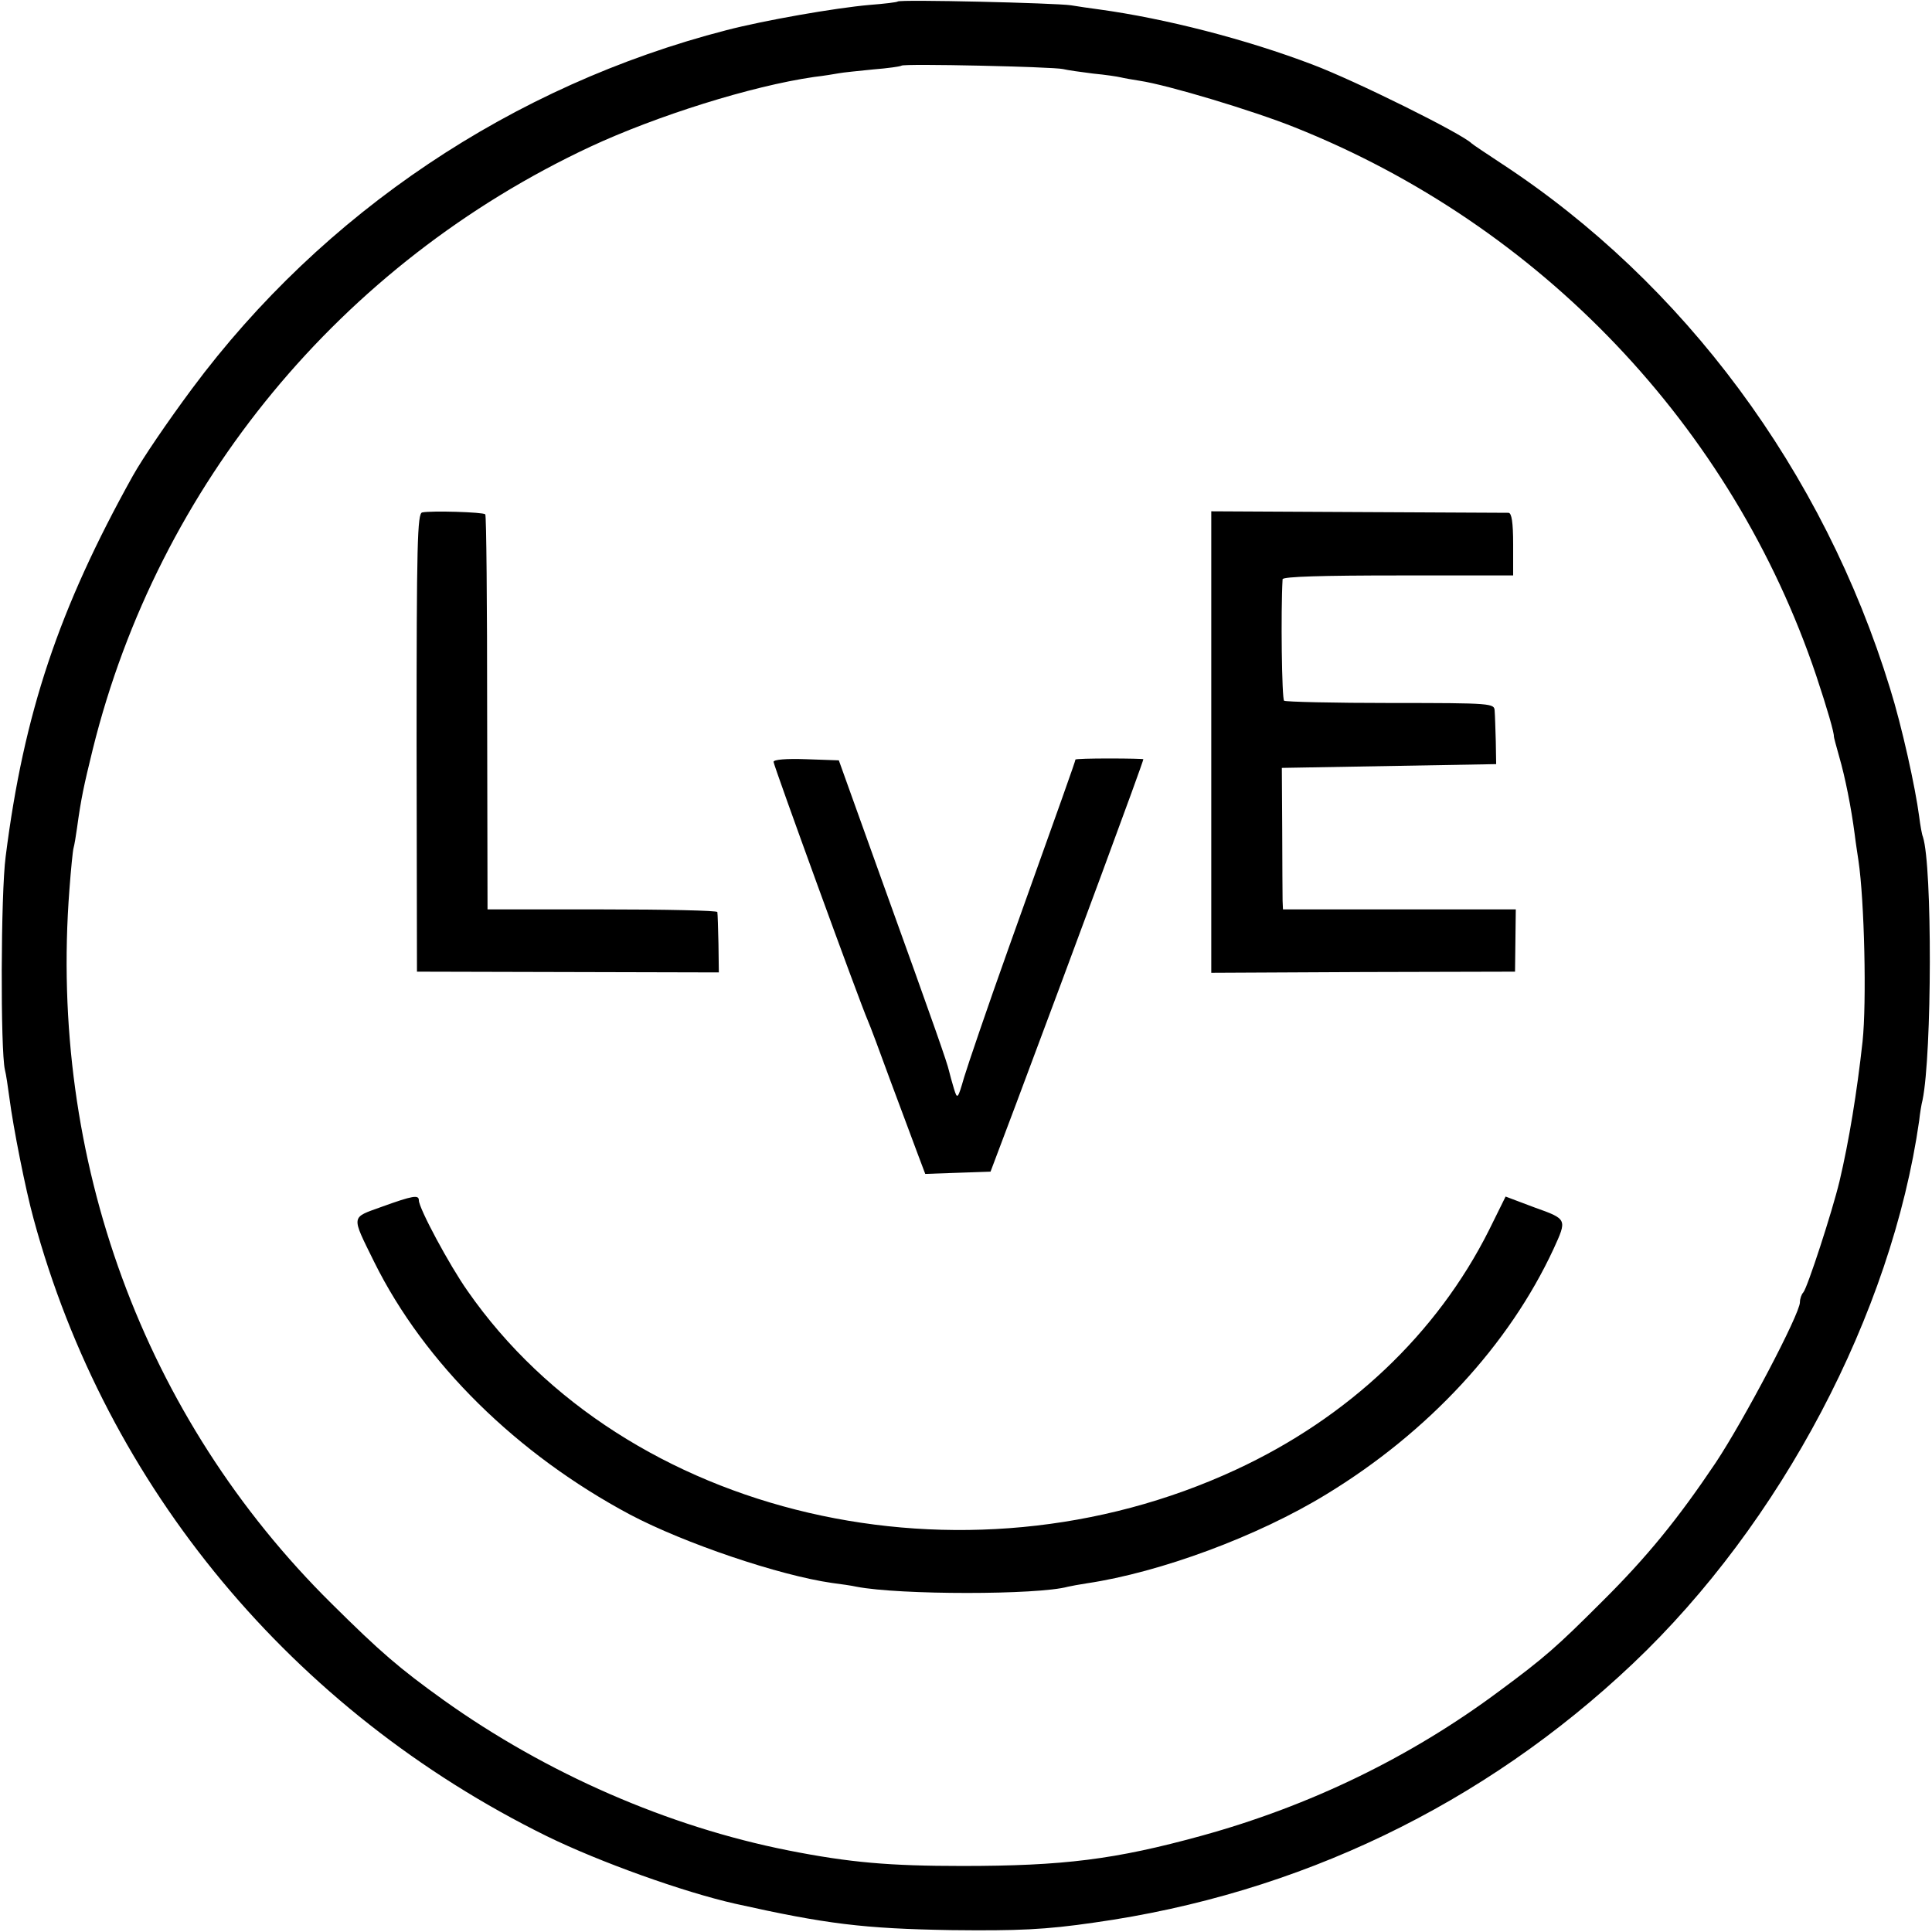 <?xml version="1.0" standalone="no"?>
<!DOCTYPE svg PUBLIC "-//W3C//DTD SVG 20010904//EN"
 "http://www.w3.org/TR/2001/REC-SVG-20010904/DTD/svg10.dtd">
<svg version="1.0" xmlns="http://www.w3.org/2000/svg"
 width="512pt" height="512pt" viewBox="0 0 512 512"
 preserveAspectRatio="xMidYMid meet">
<g transform="translate(0,512) scale(0.1,-0.1)"
fill="#000000" stroke="none">
<path d="M2379 5116 c-2 -2 -35 -6 -74 -9 -92 -8 -280 -41 -380 -67 -566 -146
-1069 -483 -1416 -950 -66 -89 -130 -183 -157 -231 -196 -352 -289 -629 -337
-1009 -13 -98 -14 -513 -2 -565 3 -11 8 -45 12 -75 10 -78 43 -244 64 -320
193 -712 686 -1304 1360 -1636 141 -69 362 -148 499 -179 242 -54 340 -66 572
-70 178 -2 250 1 380 20 541 76 1032 312 1427 686 393 372 686 928 759 1439 2
19 6 44 9 55 25 122 26 620 1 697 -3 7 -7 31 -10 54 -10 77 -46 240 -77 339
-177 577 -547 1075 -1029 1391 -41 27 -77 51 -80 54 -26 26 -308 166 -422 209
-176 67 -390 122 -565 146 -23 3 -57 8 -75 11 -40 6 -453 16 -459 10z m438
-179 c12 -3 48 -8 80 -12 32 -3 65 -8 73 -10 8 -2 31 -6 50 -9 74 -11 300 -79
410 -123 653 -260 1161 -794 1383 -1453 30 -90 48 -153 47 -162 0 -2 6 -25 14
-53 16 -55 32 -136 41 -205 3 -25 8 -56 10 -70 16 -107 22 -376 11 -480 -15
-136 -36 -264 -61 -370 -20 -83 -85 -282 -96 -295 -5 -5 -9 -17 -9 -26 0 -31
-148 -312 -223 -425 -100 -149 -182 -250 -302 -369 -120 -120 -152 -148 -271
-236 -236 -176 -503 -305 -790 -384 -229 -63 -366 -80 -634 -80 -193 0 -298 9
-460 41 -319 63 -642 204 -915 399 -117 84 -167 127 -296 255 -499 493 -750
1178 -695 1893 4 54 9 104 11 110 2 7 6 30 9 52 11 80 18 112 42 210 174 701
658 1287 1318 1596 176 82 427 161 593 185 26 3 56 8 67 10 10 2 51 6 90 10
39 3 73 8 75 10 6 6 402 -3 428 -9z"/>
<path d="M1119 3762 c-13 -2 -15 -82 -15 -610 l1 -607 400 -1 400 -1 -1 76
c-1 42 -2 79 -3 84 0 4 -138 7 -305 7 l-304 0 -1 521 c0 287 -2 523 -5 526 -6
6 -143 10 -167 5z"/>
<path d="M3210 3154 l0 -612 403 2 402 1 1 83 1 82 -308 0 -309 0 -1 23 c0 12
-1 96 -1 187 l-1 165 284 5 284 5 -1 60 c-1 33 -2 69 -3 81 -1 20 -4 21 -275
21 -151 0 -278 3 -283 6 -6 4 -9 236 -4 322 1 7 107 10 306 10 l305 0 0 82 c0
59 -4 83 -12 84 -7 0 -187 1 -401 2 l-387 2 0 -611z"/>
<path d="M2050 3101 c0 -9 228 -636 250 -686 5 -11 32 -83 60 -160 29 -77 61
-164 72 -193 l20 -53 86 3 87 3 66 175 c156 416 338 908 339 918 0 1 -40 2
-90 2 -49 0 -90 -1 -90 -3 0 -4 -36 -105 -178 -502 -55 -154 -107 -307 -117
-340 -17 -59 -18 -59 -27 -30 -5 17 -11 38 -13 47 -5 22 -34 106 -179 508
l-113 315 -86 3 c-54 2 -87 -1 -87 -7z"/>
<path d="M1012 1922 c-83 -30 -82 -21 -20 -147 133 -268 378 -509 678 -669
144 -76 395 -161 535 -181 23 -3 52 -7 65 -10 114 -22 480 -22 560 0 8 2 31 6
50 9 195 29 454 125 635 236 271 165 484 396 602 650 36 79 37 79 -50 110
l-77 29 -44 -89 c-138 -275 -373 -497 -671 -635 -722 -335 -1618 -127 -2036
474 -48 68 -129 219 -129 240 0 15 -15 13 -98 -17z"/>
</g>
</svg>